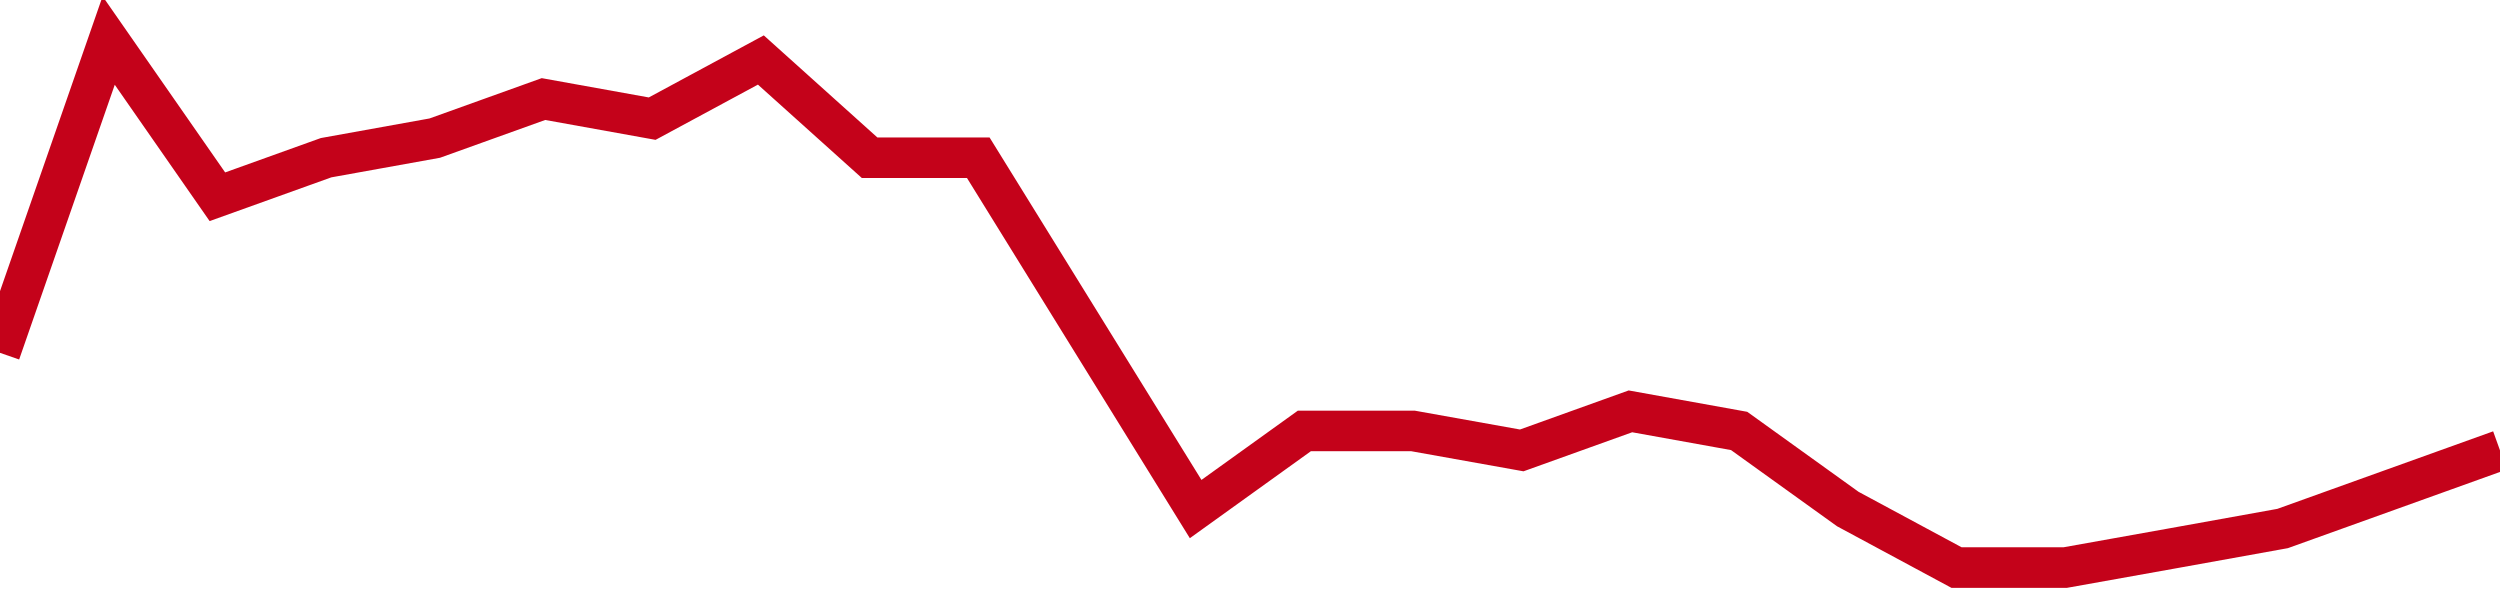 <!-- Generated with https://github.com/jxxe/sparkline/ --><svg viewBox="0 0 185 45" class="sparkline" xmlns="http://www.w3.org/2000/svg"><path class="sparkline--fill" d="M 0 26.11 L 0 26.11 L 8.043 3 L 16.087 14.56 L 24.13 11.67 L 32.174 10.22 L 40.217 7.33 L 48.261 8.78 L 56.304 4.44 L 64.348 11.67 L 72.391 11.67 L 80.435 24.67 L 88.478 37.67 L 96.522 31.89 L 104.565 31.89 L 112.609 33.33 L 120.652 30.44 L 128.696 31.89 L 136.739 37.67 L 144.783 42 L 152.826 42 L 160.87 40.56 L 168.913 39.11 L 176.957 36.22 L 185 33.33 V 45 L 0 45 Z" stroke="none" fill="none" ></path><path class="sparkline--line" d="M 0 26.11 L 0 26.11 L 8.043 3 L 16.087 14.56 L 24.13 11.67 L 32.174 10.22 L 40.217 7.33 L 48.261 8.78 L 56.304 4.44 L 64.348 11.67 L 72.391 11.67 L 80.435 24.67 L 88.478 37.67 L 96.522 31.89 L 104.565 31.89 L 112.609 33.33 L 120.652 30.44 L 128.696 31.89 L 136.739 37.67 L 144.783 42 L 152.826 42 L 160.87 40.56 L 168.913 39.11 L 176.957 36.22 L 185 33.33" fill="none" stroke-width="3" stroke="#C4021A" ></path></svg>